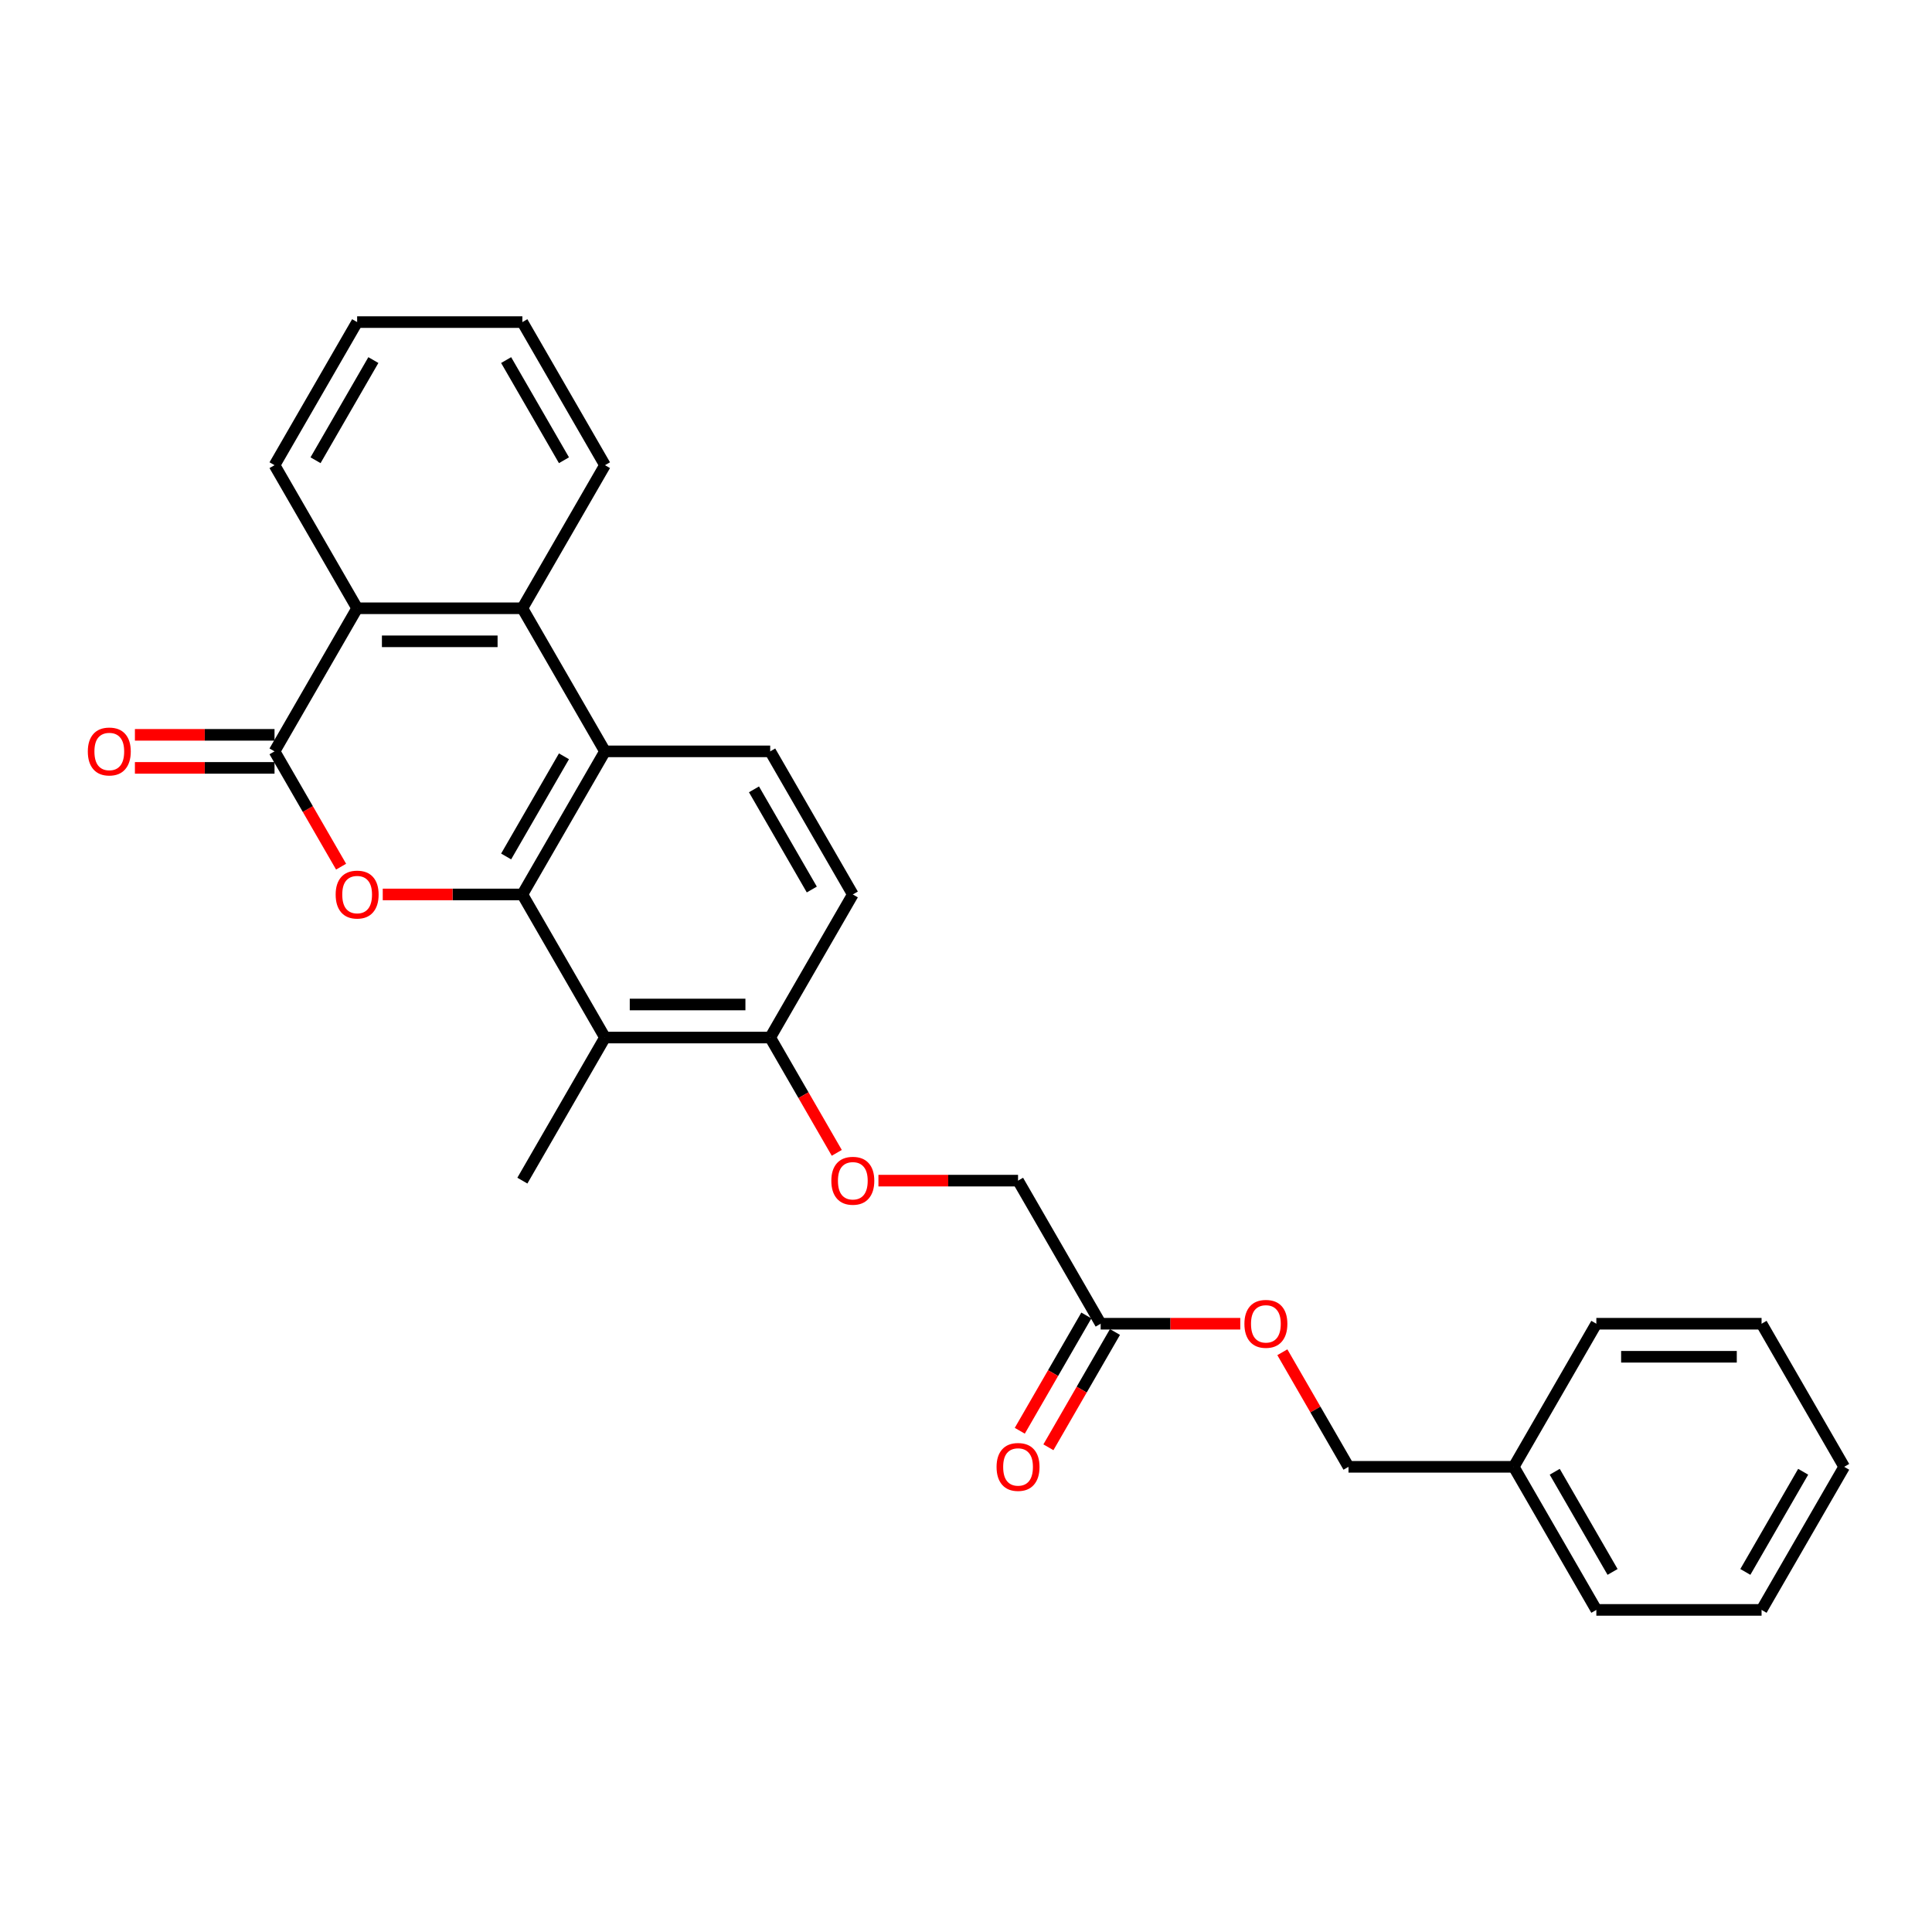 <?xml version='1.0' encoding='iso-8859-1'?>
<svg version='1.1' baseProfile='full'
              xmlns='http://www.w3.org/2000/svg'
                      xmlns:rdkit='http://www.rdkit.org/xml'
                      xmlns:xlink='http://www.w3.org/1999/xlink'
                  xml:space='preserve'
width='1000px' height='1000px' viewBox='0 0 1000 1000'>
<!-- END OF HEADER -->
<rect style='opacity:1.0;fill:#FFFFFF;stroke:none' width='1000' height='1000' x='0' y='0'> </rect>
<path class='bond-0' d='M 270.375,462.968 L 234.243,462.968' style='fill:none;fill-rule:evenodd;stroke:#000000;stroke-width:6px;stroke-linecap:butt;stroke-linejoin:miter;stroke-opacity:1' />
<path class='bond-0' d='M 234.243,462.968 L 198.11,462.968' style='fill:none;fill-rule:evenodd;stroke:#FF0000;stroke-width:6px;stroke-linecap:butt;stroke-linejoin:miter;stroke-opacity:1' />
<path class='bond-2' d='M 270.375,462.968 L 313.136,388.905' style='fill:none;fill-rule:evenodd;stroke:#000000;stroke-width:6px;stroke-linecap:butt;stroke-linejoin:miter;stroke-opacity:1' />
<path class='bond-2' d='M 261.977,443.307 L 291.909,391.462' style='fill:none;fill-rule:evenodd;stroke:#000000;stroke-width:6px;stroke-linecap:butt;stroke-linejoin:miter;stroke-opacity:1' />
<path class='bond-4' d='M 270.375,462.968 L 313.136,537.032' style='fill:none;fill-rule:evenodd;stroke:#000000;stroke-width:6px;stroke-linecap:butt;stroke-linejoin:miter;stroke-opacity:1' />
<path class='bond-1' d='M 176.549,448.584 L 159.321,418.744' style='fill:none;fill-rule:evenodd;stroke:#FF0000;stroke-width:6px;stroke-linecap:butt;stroke-linejoin:miter;stroke-opacity:1' />
<path class='bond-1' d='M 159.321,418.744 L 142.094,388.905' style='fill:none;fill-rule:evenodd;stroke:#000000;stroke-width:6px;stroke-linecap:butt;stroke-linejoin:miter;stroke-opacity:1' />
<path class='bond-9' d='M 142.094,380.353 L 105.961,380.353' style='fill:none;fill-rule:evenodd;stroke:#000000;stroke-width:6px;stroke-linecap:butt;stroke-linejoin:miter;stroke-opacity:1' />
<path class='bond-9' d='M 105.961,380.353 L 69.828,380.353' style='fill:none;fill-rule:evenodd;stroke:#FF0000;stroke-width:6px;stroke-linecap:butt;stroke-linejoin:miter;stroke-opacity:1' />
<path class='bond-9' d='M 142.094,397.457 L 105.961,397.457' style='fill:none;fill-rule:evenodd;stroke:#000000;stroke-width:6px;stroke-linecap:butt;stroke-linejoin:miter;stroke-opacity:1' />
<path class='bond-9' d='M 105.961,397.457 L 69.828,397.457' style='fill:none;fill-rule:evenodd;stroke:#FF0000;stroke-width:6px;stroke-linecap:butt;stroke-linejoin:miter;stroke-opacity:1' />
<path class='bond-28' d='M 142.094,388.905 L 184.854,314.841' style='fill:none;fill-rule:evenodd;stroke:#000000;stroke-width:6px;stroke-linecap:butt;stroke-linejoin:miter;stroke-opacity:1' />
<path class='bond-3' d='M 313.136,388.905 L 270.375,314.841' style='fill:none;fill-rule:evenodd;stroke:#000000;stroke-width:6px;stroke-linecap:butt;stroke-linejoin:miter;stroke-opacity:1' />
<path class='bond-6' d='M 313.136,388.905 L 398.657,388.905' style='fill:none;fill-rule:evenodd;stroke:#000000;stroke-width:6px;stroke-linecap:butt;stroke-linejoin:miter;stroke-opacity:1' />
<path class='bond-5' d='M 270.375,314.841 L 184.854,314.841' style='fill:none;fill-rule:evenodd;stroke:#000000;stroke-width:6px;stroke-linecap:butt;stroke-linejoin:miter;stroke-opacity:1' />
<path class='bond-5' d='M 257.547,331.945 L 197.682,331.945' style='fill:none;fill-rule:evenodd;stroke:#000000;stroke-width:6px;stroke-linecap:butt;stroke-linejoin:miter;stroke-opacity:1' />
<path class='bond-17' d='M 270.375,314.841 L 313.136,240.777' style='fill:none;fill-rule:evenodd;stroke:#000000;stroke-width:6px;stroke-linecap:butt;stroke-linejoin:miter;stroke-opacity:1' />
<path class='bond-7' d='M 313.136,537.032 L 398.657,537.032' style='fill:none;fill-rule:evenodd;stroke:#000000;stroke-width:6px;stroke-linecap:butt;stroke-linejoin:miter;stroke-opacity:1' />
<path class='bond-7' d='M 325.964,519.928 L 385.829,519.928' style='fill:none;fill-rule:evenodd;stroke:#000000;stroke-width:6px;stroke-linecap:butt;stroke-linejoin:miter;stroke-opacity:1' />
<path class='bond-16' d='M 313.136,537.032 L 270.375,611.095' style='fill:none;fill-rule:evenodd;stroke:#000000;stroke-width:6px;stroke-linecap:butt;stroke-linejoin:miter;stroke-opacity:1' />
<path class='bond-19' d='M 184.854,314.841 L 142.094,240.777' style='fill:none;fill-rule:evenodd;stroke:#000000;stroke-width:6px;stroke-linecap:butt;stroke-linejoin:miter;stroke-opacity:1' />
<path class='bond-27' d='M 398.657,388.905 L 441.418,462.968' style='fill:none;fill-rule:evenodd;stroke:#000000;stroke-width:6px;stroke-linecap:butt;stroke-linejoin:miter;stroke-opacity:1' />
<path class='bond-27' d='M 390.259,408.566 L 420.191,460.411' style='fill:none;fill-rule:evenodd;stroke:#000000;stroke-width:6px;stroke-linecap:butt;stroke-linejoin:miter;stroke-opacity:1' />
<path class='bond-10' d='M 398.657,537.032 L 415.885,566.871' style='fill:none;fill-rule:evenodd;stroke:#000000;stroke-width:6px;stroke-linecap:butt;stroke-linejoin:miter;stroke-opacity:1' />
<path class='bond-10' d='M 415.885,566.871 L 433.113,596.711' style='fill:none;fill-rule:evenodd;stroke:#FF0000;stroke-width:6px;stroke-linecap:butt;stroke-linejoin:miter;stroke-opacity:1' />
<path class='bond-11' d='M 398.657,537.032 L 441.418,462.968' style='fill:none;fill-rule:evenodd;stroke:#000000;stroke-width:6px;stroke-linecap:butt;stroke-linejoin:miter;stroke-opacity:1' />
<path class='bond-8' d='M 569.7,685.159 L 526.939,611.095' style='fill:none;fill-rule:evenodd;stroke:#000000;stroke-width:6px;stroke-linecap:butt;stroke-linejoin:miter;stroke-opacity:1' />
<path class='bond-12' d='M 562.293,680.883 L 545.066,710.722' style='fill:none;fill-rule:evenodd;stroke:#000000;stroke-width:6px;stroke-linecap:butt;stroke-linejoin:miter;stroke-opacity:1' />
<path class='bond-12' d='M 545.066,710.722 L 527.838,740.562' style='fill:none;fill-rule:evenodd;stroke:#FF0000;stroke-width:6px;stroke-linecap:butt;stroke-linejoin:miter;stroke-opacity:1' />
<path class='bond-12' d='M 577.106,689.435 L 559.878,719.274' style='fill:none;fill-rule:evenodd;stroke:#000000;stroke-width:6px;stroke-linecap:butt;stroke-linejoin:miter;stroke-opacity:1' />
<path class='bond-12' d='M 559.878,719.274 L 542.651,749.114' style='fill:none;fill-rule:evenodd;stroke:#FF0000;stroke-width:6px;stroke-linecap:butt;stroke-linejoin:miter;stroke-opacity:1' />
<path class='bond-13' d='M 569.7,685.159 L 605.833,685.159' style='fill:none;fill-rule:evenodd;stroke:#000000;stroke-width:6px;stroke-linecap:butt;stroke-linejoin:miter;stroke-opacity:1' />
<path class='bond-13' d='M 605.833,685.159 L 641.965,685.159' style='fill:none;fill-rule:evenodd;stroke:#FF0000;stroke-width:6px;stroke-linecap:butt;stroke-linejoin:miter;stroke-opacity:1' />
<path class='bond-14' d='M 454.674,611.095 L 490.806,611.095' style='fill:none;fill-rule:evenodd;stroke:#FF0000;stroke-width:6px;stroke-linecap:butt;stroke-linejoin:miter;stroke-opacity:1' />
<path class='bond-14' d='M 490.806,611.095 L 526.939,611.095' style='fill:none;fill-rule:evenodd;stroke:#000000;stroke-width:6px;stroke-linecap:butt;stroke-linejoin:miter;stroke-opacity:1' />
<path class='bond-15' d='M 663.743,699.92 L 680.863,729.571' style='fill:none;fill-rule:evenodd;stroke:#FF0000;stroke-width:6px;stroke-linecap:butt;stroke-linejoin:miter;stroke-opacity:1' />
<path class='bond-15' d='M 680.863,729.571 L 697.982,759.223' style='fill:none;fill-rule:evenodd;stroke:#000000;stroke-width:6px;stroke-linecap:butt;stroke-linejoin:miter;stroke-opacity:1' />
<path class='bond-18' d='M 697.982,759.223 L 783.503,759.223' style='fill:none;fill-rule:evenodd;stroke:#000000;stroke-width:6px;stroke-linecap:butt;stroke-linejoin:miter;stroke-opacity:1' />
<path class='bond-22' d='M 313.136,240.777 L 270.375,166.714' style='fill:none;fill-rule:evenodd;stroke:#000000;stroke-width:6px;stroke-linecap:butt;stroke-linejoin:miter;stroke-opacity:1' />
<path class='bond-22' d='M 291.909,238.22 L 261.977,186.376' style='fill:none;fill-rule:evenodd;stroke:#000000;stroke-width:6px;stroke-linecap:butt;stroke-linejoin:miter;stroke-opacity:1' />
<path class='bond-20' d='M 783.503,759.223 L 826.264,833.286' style='fill:none;fill-rule:evenodd;stroke:#000000;stroke-width:6px;stroke-linecap:butt;stroke-linejoin:miter;stroke-opacity:1' />
<path class='bond-20' d='M 804.73,761.78 L 834.662,813.624' style='fill:none;fill-rule:evenodd;stroke:#000000;stroke-width:6px;stroke-linecap:butt;stroke-linejoin:miter;stroke-opacity:1' />
<path class='bond-21' d='M 783.503,759.223 L 826.264,685.159' style='fill:none;fill-rule:evenodd;stroke:#000000;stroke-width:6px;stroke-linecap:butt;stroke-linejoin:miter;stroke-opacity:1' />
<path class='bond-29' d='M 142.094,240.777 L 184.854,166.714' style='fill:none;fill-rule:evenodd;stroke:#000000;stroke-width:6px;stroke-linecap:butt;stroke-linejoin:miter;stroke-opacity:1' />
<path class='bond-29' d='M 163.32,238.22 L 193.253,186.376' style='fill:none;fill-rule:evenodd;stroke:#000000;stroke-width:6px;stroke-linecap:butt;stroke-linejoin:miter;stroke-opacity:1' />
<path class='bond-25' d='M 826.264,833.286 L 911.785,833.286' style='fill:none;fill-rule:evenodd;stroke:#000000;stroke-width:6px;stroke-linecap:butt;stroke-linejoin:miter;stroke-opacity:1' />
<path class='bond-24' d='M 826.264,685.159 L 911.785,685.159' style='fill:none;fill-rule:evenodd;stroke:#000000;stroke-width:6px;stroke-linecap:butt;stroke-linejoin:miter;stroke-opacity:1' />
<path class='bond-24' d='M 839.092,702.263 L 898.957,702.263' style='fill:none;fill-rule:evenodd;stroke:#000000;stroke-width:6px;stroke-linecap:butt;stroke-linejoin:miter;stroke-opacity:1' />
<path class='bond-23' d='M 270.375,166.714 L 184.854,166.714' style='fill:none;fill-rule:evenodd;stroke:#000000;stroke-width:6px;stroke-linecap:butt;stroke-linejoin:miter;stroke-opacity:1' />
<path class='bond-26' d='M 911.785,685.159 L 954.545,759.223' style='fill:none;fill-rule:evenodd;stroke:#000000;stroke-width:6px;stroke-linecap:butt;stroke-linejoin:miter;stroke-opacity:1' />
<path class='bond-30' d='M 911.785,833.286 L 954.545,759.223' style='fill:none;fill-rule:evenodd;stroke:#000000;stroke-width:6px;stroke-linecap:butt;stroke-linejoin:miter;stroke-opacity:1' />
<path class='bond-30' d='M 903.386,813.624 L 933.319,761.78' style='fill:none;fill-rule:evenodd;stroke:#000000;stroke-width:6px;stroke-linecap:butt;stroke-linejoin:miter;stroke-opacity:1' />
<path  class='atom-1' d='M 173.736 463.037
Q 173.736 457.221, 176.61 453.971
Q 179.483 450.722, 184.854 450.722
Q 190.225 450.722, 193.098 453.971
Q 195.972 457.221, 195.972 463.037
Q 195.972 468.92, 193.064 472.273
Q 190.157 475.591, 184.854 475.591
Q 179.518 475.591, 176.61 472.273
Q 173.736 468.955, 173.736 463.037
M 184.854 472.854
Q 188.549 472.854, 190.533 470.391
Q 192.551 467.894, 192.551 463.037
Q 192.551 458.282, 190.533 455.887
Q 188.549 453.458, 184.854 453.458
Q 181.16 453.458, 179.141 455.853
Q 177.157 458.247, 177.157 463.037
Q 177.157 467.928, 179.141 470.391
Q 181.16 472.854, 184.854 472.854
' fill='#FF0000'/>
<path  class='atom-10' d='M 45.455 388.973
Q 45.455 383.158, 48.328 379.908
Q 51.202 376.658, 56.572 376.658
Q 61.943 376.658, 64.817 379.908
Q 67.69 383.158, 67.69 388.973
Q 67.69 394.857, 64.782 398.209
Q 61.875 401.528, 56.572 401.528
Q 51.236 401.528, 48.328 398.209
Q 45.455 394.891, 45.455 388.973
M 56.572 398.791
Q 60.267 398.791, 62.251 396.328
Q 64.269 393.831, 64.269 388.973
Q 64.269 384.218, 62.251 381.823
Q 60.267 379.395, 56.572 379.395
Q 52.878 379.395, 50.859 381.789
Q 48.875 384.184, 48.875 388.973
Q 48.875 393.865, 50.859 396.328
Q 52.878 398.791, 56.572 398.791
' fill='#FF0000'/>
<path  class='atom-11' d='M 430.3 611.164
Q 430.3 605.348, 433.174 602.099
Q 436.047 598.849, 441.418 598.849
Q 446.789 598.849, 449.662 602.099
Q 452.536 605.348, 452.536 611.164
Q 452.536 617.048, 449.628 620.4
Q 446.72 623.718, 441.418 623.718
Q 436.081 623.718, 433.174 620.4
Q 430.3 617.082, 430.3 611.164
M 441.418 620.982
Q 445.112 620.982, 447.097 618.519
Q 449.115 616.021, 449.115 611.164
Q 449.115 606.409, 447.097 604.014
Q 445.112 601.585, 441.418 601.585
Q 437.723 601.585, 435.705 603.98
Q 433.721 606.375, 433.721 611.164
Q 433.721 616.056, 435.705 618.519
Q 437.723 620.982, 441.418 620.982
' fill='#FF0000'/>
<path  class='atom-13' d='M 515.821 759.291
Q 515.821 753.475, 518.695 750.226
Q 521.568 746.976, 526.939 746.976
Q 532.31 746.976, 535.183 750.226
Q 538.057 753.475, 538.057 759.291
Q 538.057 765.175, 535.149 768.527
Q 532.242 771.845, 526.939 771.845
Q 521.603 771.845, 518.695 768.527
Q 515.821 765.209, 515.821 759.291
M 526.939 769.109
Q 530.634 769.109, 532.618 766.646
Q 534.636 764.149, 534.636 759.291
Q 534.636 754.536, 532.618 752.141
Q 530.634 749.713, 526.939 749.713
Q 523.245 749.713, 521.226 752.107
Q 519.242 754.502, 519.242 759.291
Q 519.242 764.183, 521.226 766.646
Q 523.245 769.109, 526.939 769.109
' fill='#FF0000'/>
<path  class='atom-14' d='M 644.103 685.227
Q 644.103 679.412, 646.977 676.162
Q 649.85 672.912, 655.221 672.912
Q 660.592 672.912, 663.465 676.162
Q 666.339 679.412, 666.339 685.227
Q 666.339 691.111, 663.431 694.464
Q 660.523 697.782, 655.221 697.782
Q 649.885 697.782, 646.977 694.464
Q 644.103 691.145, 644.103 685.227
M 655.221 695.045
Q 658.916 695.045, 660.9 692.582
Q 662.918 690.085, 662.918 685.227
Q 662.918 680.472, 660.9 678.078
Q 658.916 675.649, 655.221 675.649
Q 651.527 675.649, 649.508 678.044
Q 647.524 680.438, 647.524 685.227
Q 647.524 690.119, 649.508 692.582
Q 651.527 695.045, 655.221 695.045
' fill='#FF0000'/>
</svg>
